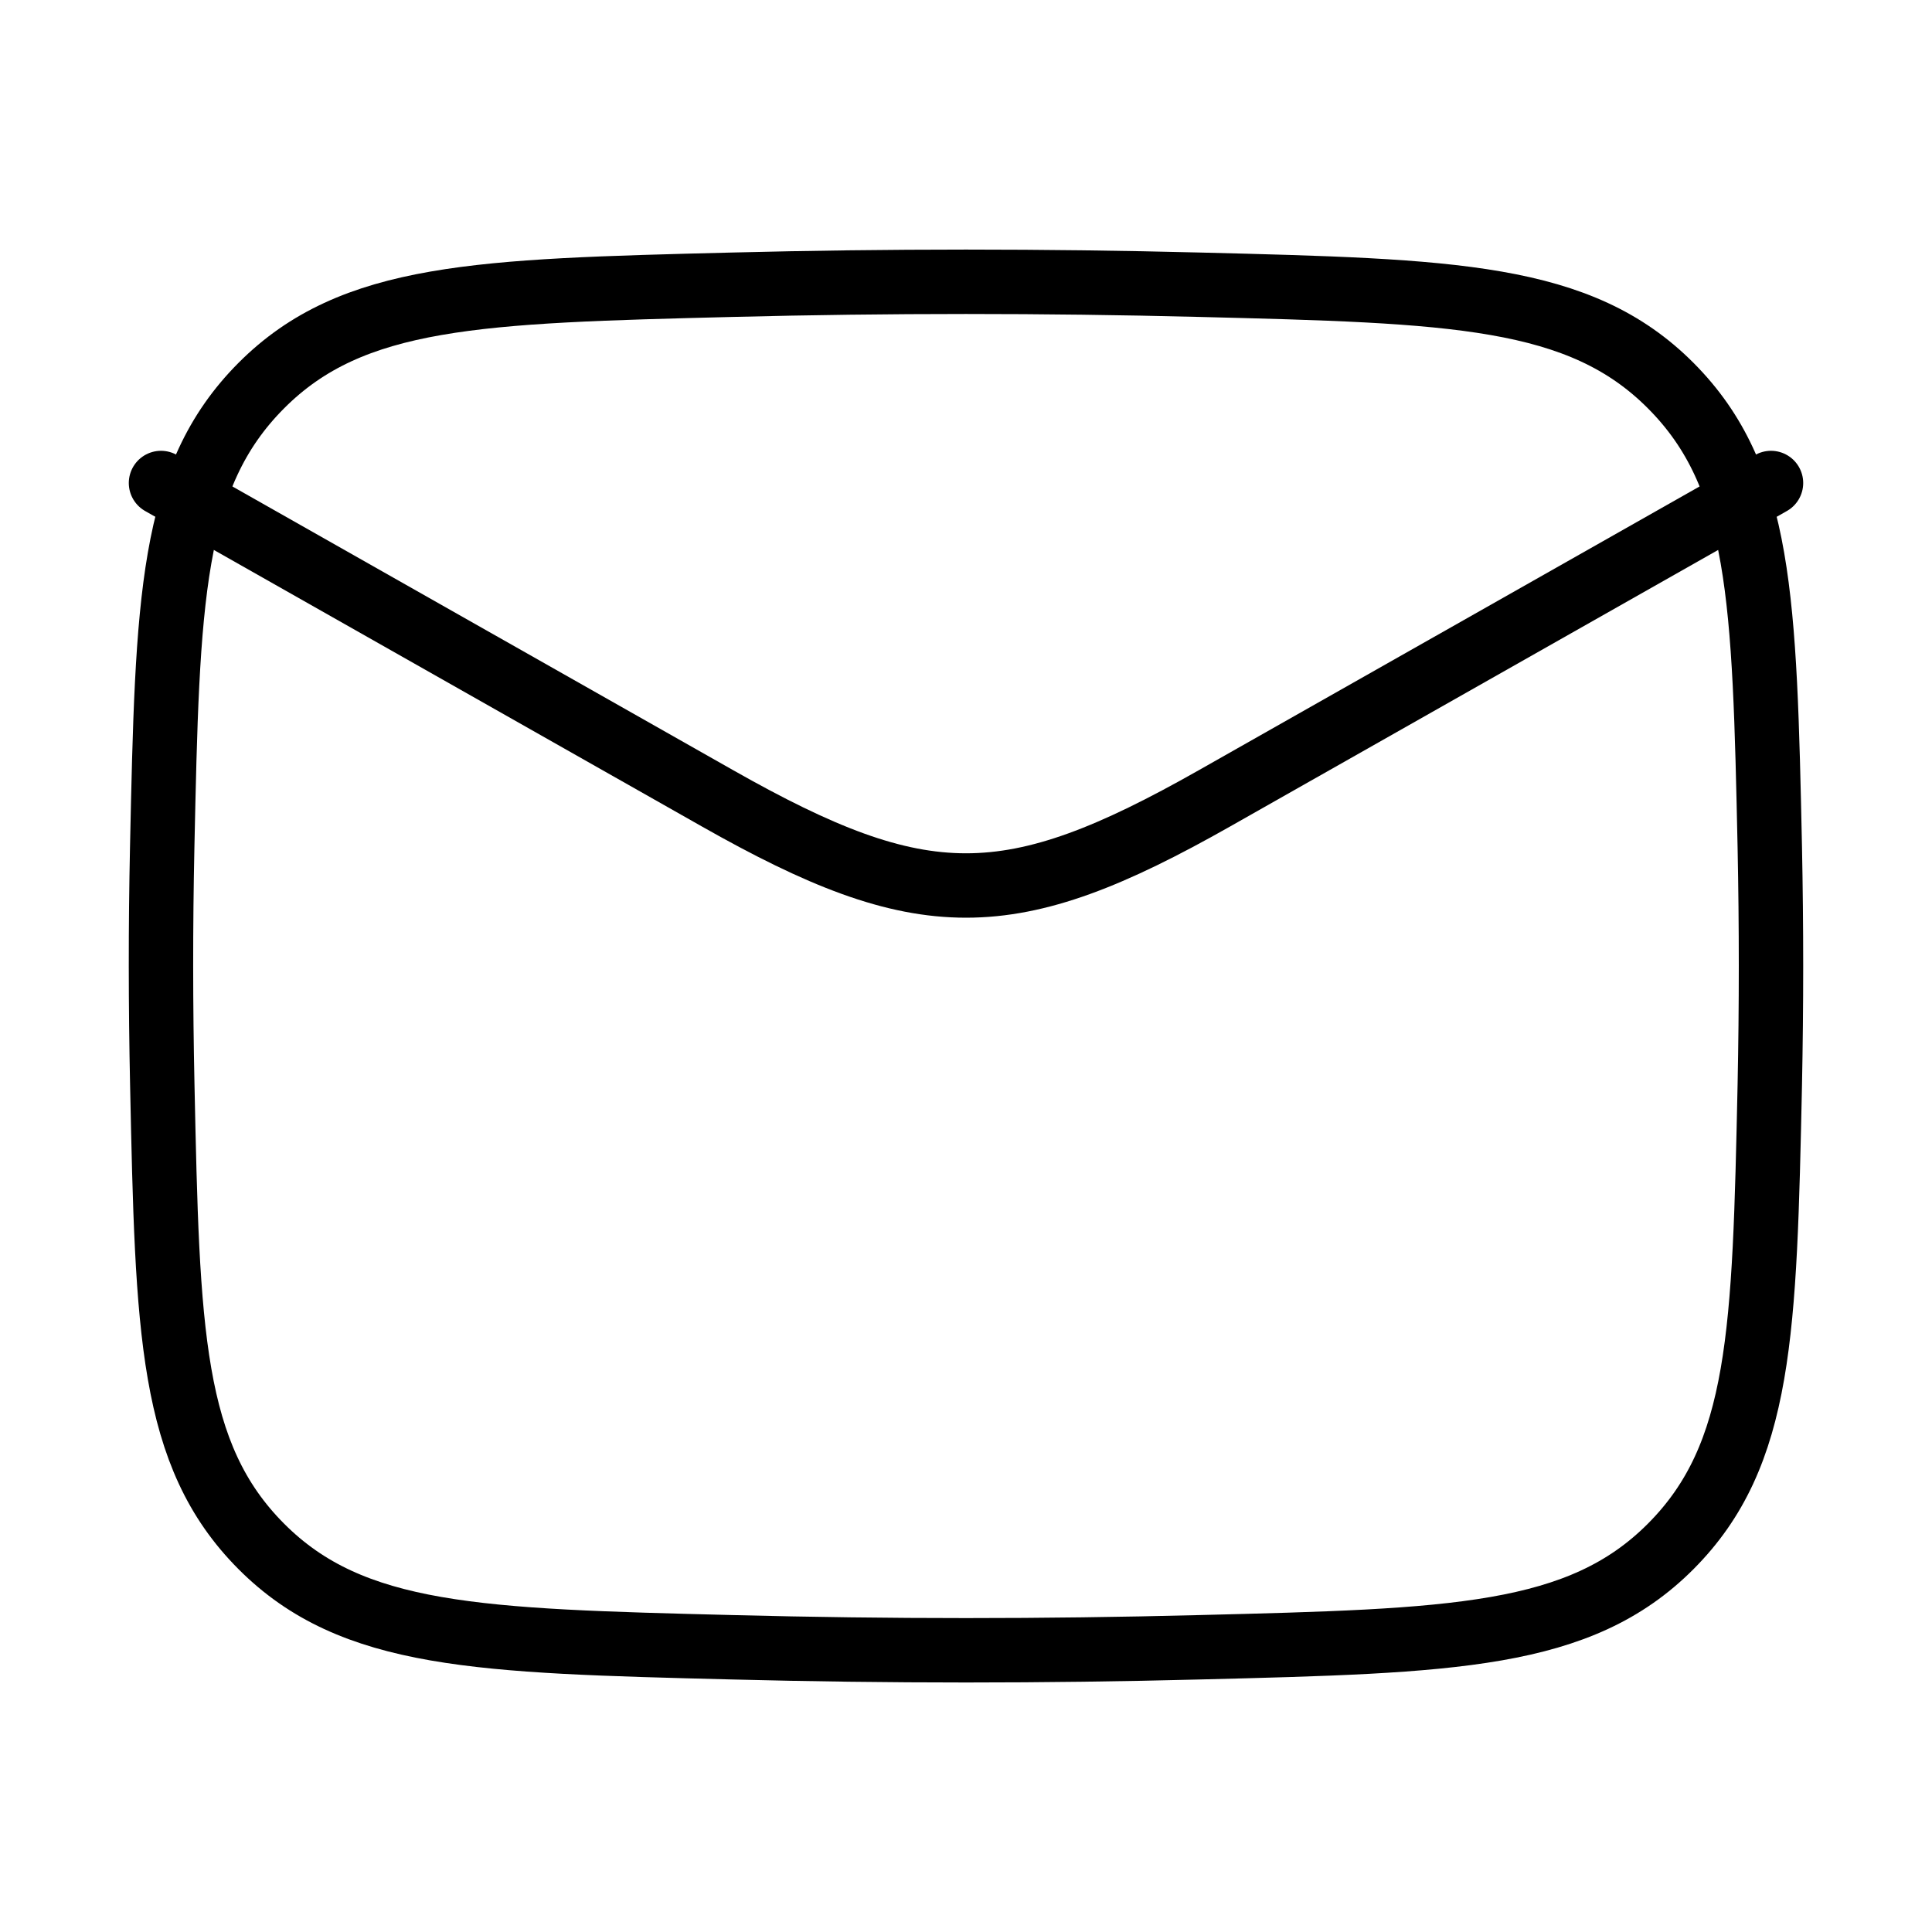 <?xml version="1.0" encoding="UTF-8"?>
<svg xmlns="http://www.w3.org/2000/svg" width="120" height="120" viewBox="0 0 120 120" fill="none">
  <path d="M10 30L44.565 49.585C57.31 56.805 62.69 56.805 75.435 49.585L110 30" stroke="black" stroke-width="4" stroke-linecap="round" stroke-linejoin="round"></path>
  <path d="M10.08 67.38C10.405 82.705 10.57 90.37 16.225 96.045C21.88 101.725 29.75 101.92 45.495 102.315C55.195 102.565 64.805 102.565 74.505 102.315C90.25 101.92 98.12 101.725 103.775 96.045C109.43 90.37 109.595 82.705 109.925 67.38C110.025 62.45 110.025 57.55 109.925 52.62C109.595 37.295 109.43 29.63 103.775 23.955C98.12 18.275 90.25 18.08 74.505 17.685C64.837 17.441 55.163 17.441 45.495 17.685C29.75 18.08 21.88 18.275 16.225 23.955C10.57 29.63 10.405 37.295 10.075 52.62C9.97 57.539 9.975 62.461 10.08 67.38Z" stroke="black" stroke-width="4" stroke-linecap="round" stroke-linejoin="round"></path>
</svg>
